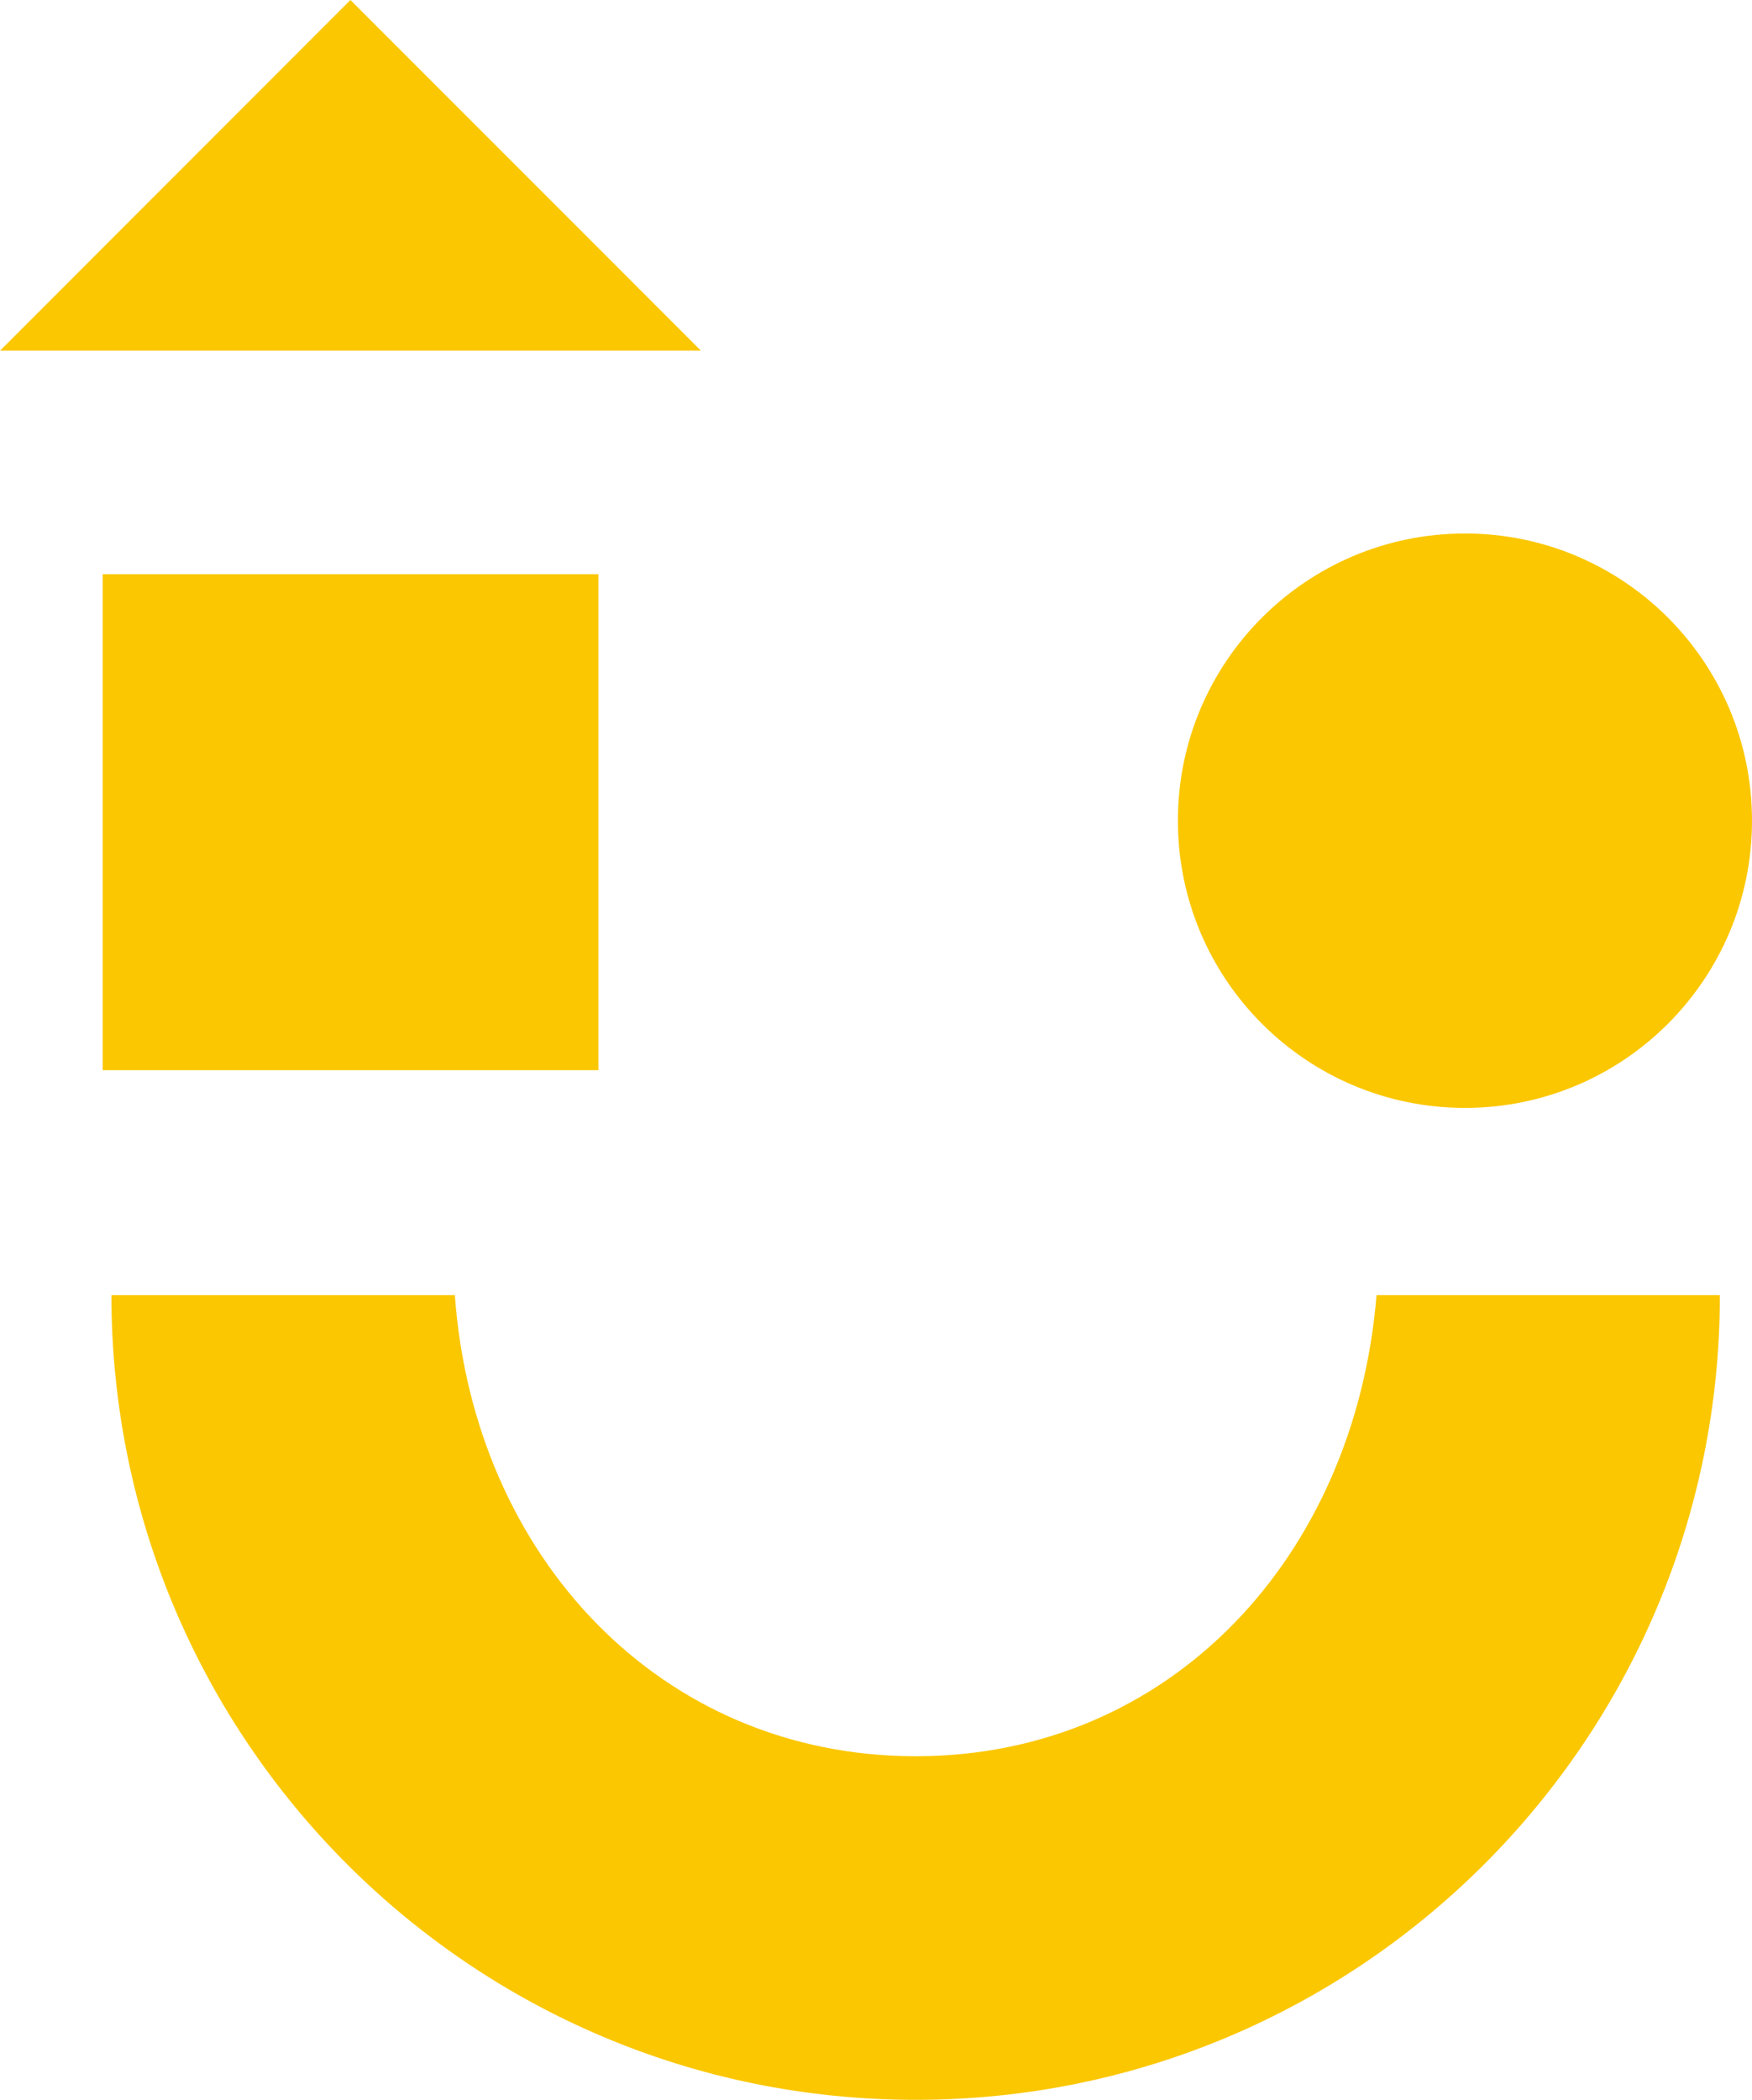 <?xml version="1.0" encoding="UTF-8"?>
<svg id="logo" xmlns="http://www.w3.org/2000/svg" viewBox="0 0 454.25 544.15">
  <g fill="#fbc700">
    <path d="M454.25,212.67c0,41.11-33.32,74.43-74.42,74.43s-74.43-33.32-74.43-74.43,33.34-74.42,74.43-74.42,74.42,33.32,74.42,74.42"/>
    <rect x="26.62" y="148.79" width="128.53" height="128.53"/>
    <polygon points="181.74 90.88 0 90.88 90.86 0 181.74 90.88"/>
    <path d="M356.9,335.63c-5.57,67.88-53.51,119.48-119.48,119.48s-114.57-51.6-119.49-119.48H28.89c0,115.15,93.37,208.52,208.53,208.52s208.5-93.37,208.5-208.52h-89.02Z"/>
  </g>
</svg>